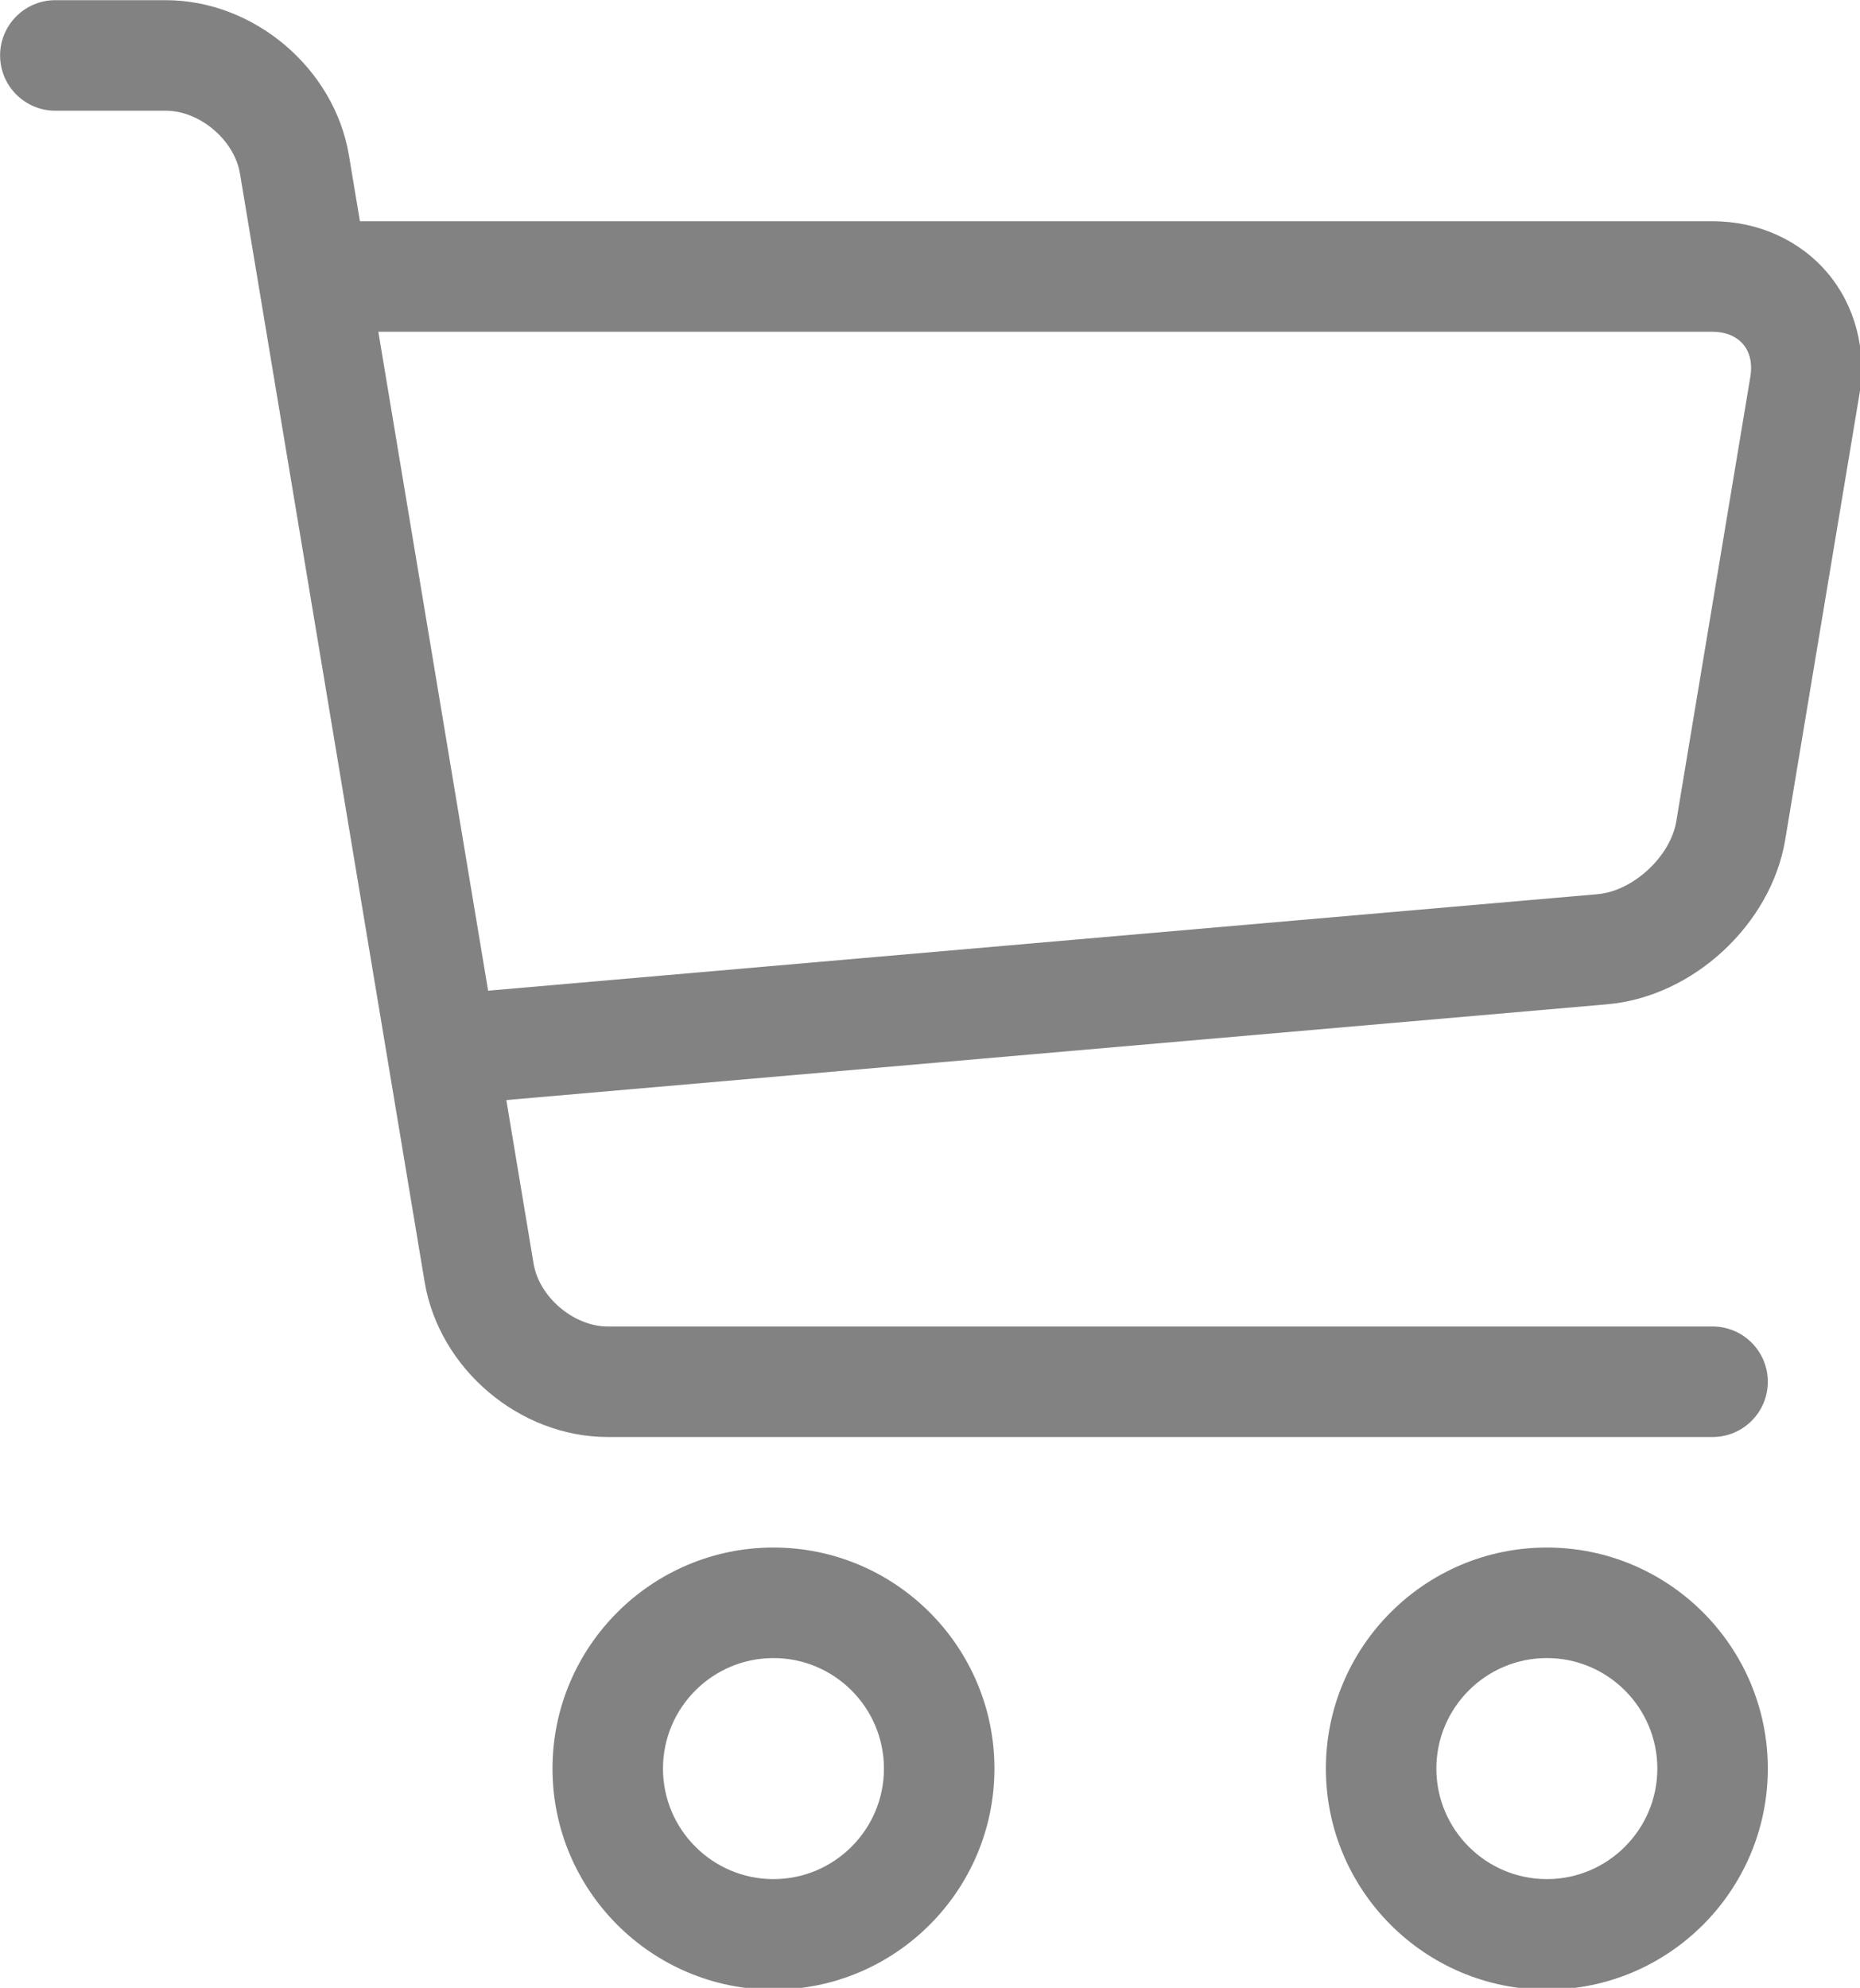 <?xml version="1.0" encoding="UTF-8" standalone="no"?>
<svg
   xmlns:dc="http://purl.org/dc/elements/1.1/"
   xmlns:cc="http://creativecommons.org/ns#"
   xmlns:rdf="http://www.w3.org/1999/02/22-rdf-syntax-ns#"
   xmlns:svg="http://www.w3.org/2000/svg"
   xmlns="http://www.w3.org/2000/svg"
   xmlns:sodipodi="http://sodipodi.sourceforge.net/DTD/sodipodi-0.dtd"
   xmlns:inkscape="http://www.inkscape.org/namespaces/inkscape"
   id="lnr-cart"
   viewBox="0 0 119.813 128"
   version="1.1"
   sodipodi:docname="cart.svg"
   width="119.813"
   height="128"
   inkscape:version="0.92.2 5c3e80d, 2017-08-06">
  <defs
     id="defs2506" />
  <sodipodi:namedview
     pagecolor="#ffffff"
     bordercolor="#666666"
     borderopacity="1"
     objecttolerance="10"
     gridtolerance="10"
     guidetolerance="10"
     inkscape:pageopacity="0"
     inkscape:pageshadow="2"
     inkscape:window-width="1836"
     inkscape:window-height="898"
     id="namedview2504"
     showgrid="false"
     fit-margin-top="0"
     fit-margin-left="0"
     fit-margin-right="0"
     fit-margin-bottom="0"
     inkscape:zoom="0.23046875"
     inkscape:cx="59.906339"
     inkscape:cy="64.000003"
     inkscape:window-x="18"
     inkscape:window-y="113"
     inkscape:window-maximized="0"
     inkscape:current-layer="lnr-cart" />
  <title
     id="title2495">cart</title>
  <g
     id="g3056"
     style="fill:#828282;fill-opacity:1"
     transform="matrix(0.139,0,0,0.139,-7.111,-14.222)">
    <path
       id="path2497"
       d="m 409.6,1024 c -56.464,0 -102.4,-45.936 -102.4,-102.4 0,-56.464 45.936,-102.4 102.4,-102.4 56.464,0 102.4,45.936 102.4,102.4 0,56.464 -45.936,102.4 -102.4,102.4 z m 0,-153.6 c -28.232,0 -51.2,22.968 -51.2,51.2 0,28.232 22.968,51.2 51.2,51.2 28.232,0 51.2,-22.968 51.2,-51.2 0,-28.232 -22.968,-51.2 -51.2,-51.2 z"
       class="path1"
       style="fill:#828282;fill-opacity:1"
       inkscape:connector-curvature="0" />
    <path
       id="path2499"
       d="m 768,1024 c -56.464,0 -102.4,-45.936 -102.4,-102.4 0,-56.464 45.936,-102.4 102.4,-102.4 56.464,0 102.4,45.936 102.4,102.4 0,56.464 -45.936,102.4 -102.4,102.4 z m 0,-153.6 c -28.232,0 -51.2,22.968 -51.2,51.2 0,28.232 22.968,51.2 51.2,51.2 28.232,0 51.2,-22.968 51.2,-51.2 0,-28.232 -22.968,-51.2 -51.2,-51.2 z"
       class="path2"
       style="fill:#828282;fill-opacity:1"
       inkscape:connector-curvature="0" />
    <path
       id="path2501"
       d="M 898.021,228.688 C 885.162,213.507 865.763,204.8 844.8,204.8 H 217.954 l -5.085,-30.506 C 206.149,133.979 168.871,102.4 128,102.4 H 76.8 c -14.138,0 -25.6,11.462 -25.6,25.6 0,14.138 11.462,25.6 25.6,25.6 H 128 c 15.722,0 31.781,13.603 34.366,29.112 l 85.566,513.395 C 254.65,736.421 291.929,768 332.799,768 h 512 c 14.139,0 25.6,-11.461 25.6,-25.6 0,-14.139 -11.461,-25.6 -25.6,-25.6 h -512 c -15.722,0 -31.781,-13.603 -34.366,-29.11 l -12.63,-75.784 510.206,-44.366 c 39.69,-3.451 75.907,-36.938 82.458,-76.234 l 34.366,-206.194 c 3.448,-20.677 -1.952,-41.243 -14.813,-56.424 z m -35.69,48.006 -34.366,206.194 c -2.699,16.186 -20.043,32.221 -36.39,33.645 L 277.361,561.247 226.487,256.001 h 618.314 c 5.968,0 10.995,2.054 14.155,5.782 3.157,3.73 4.357,9.024 3.376,14.912 z"
       class="path3"
       style="fill:#828282;fill-opacity:1"
       inkscape:connector-curvature="0" />
  </g>
</svg>

